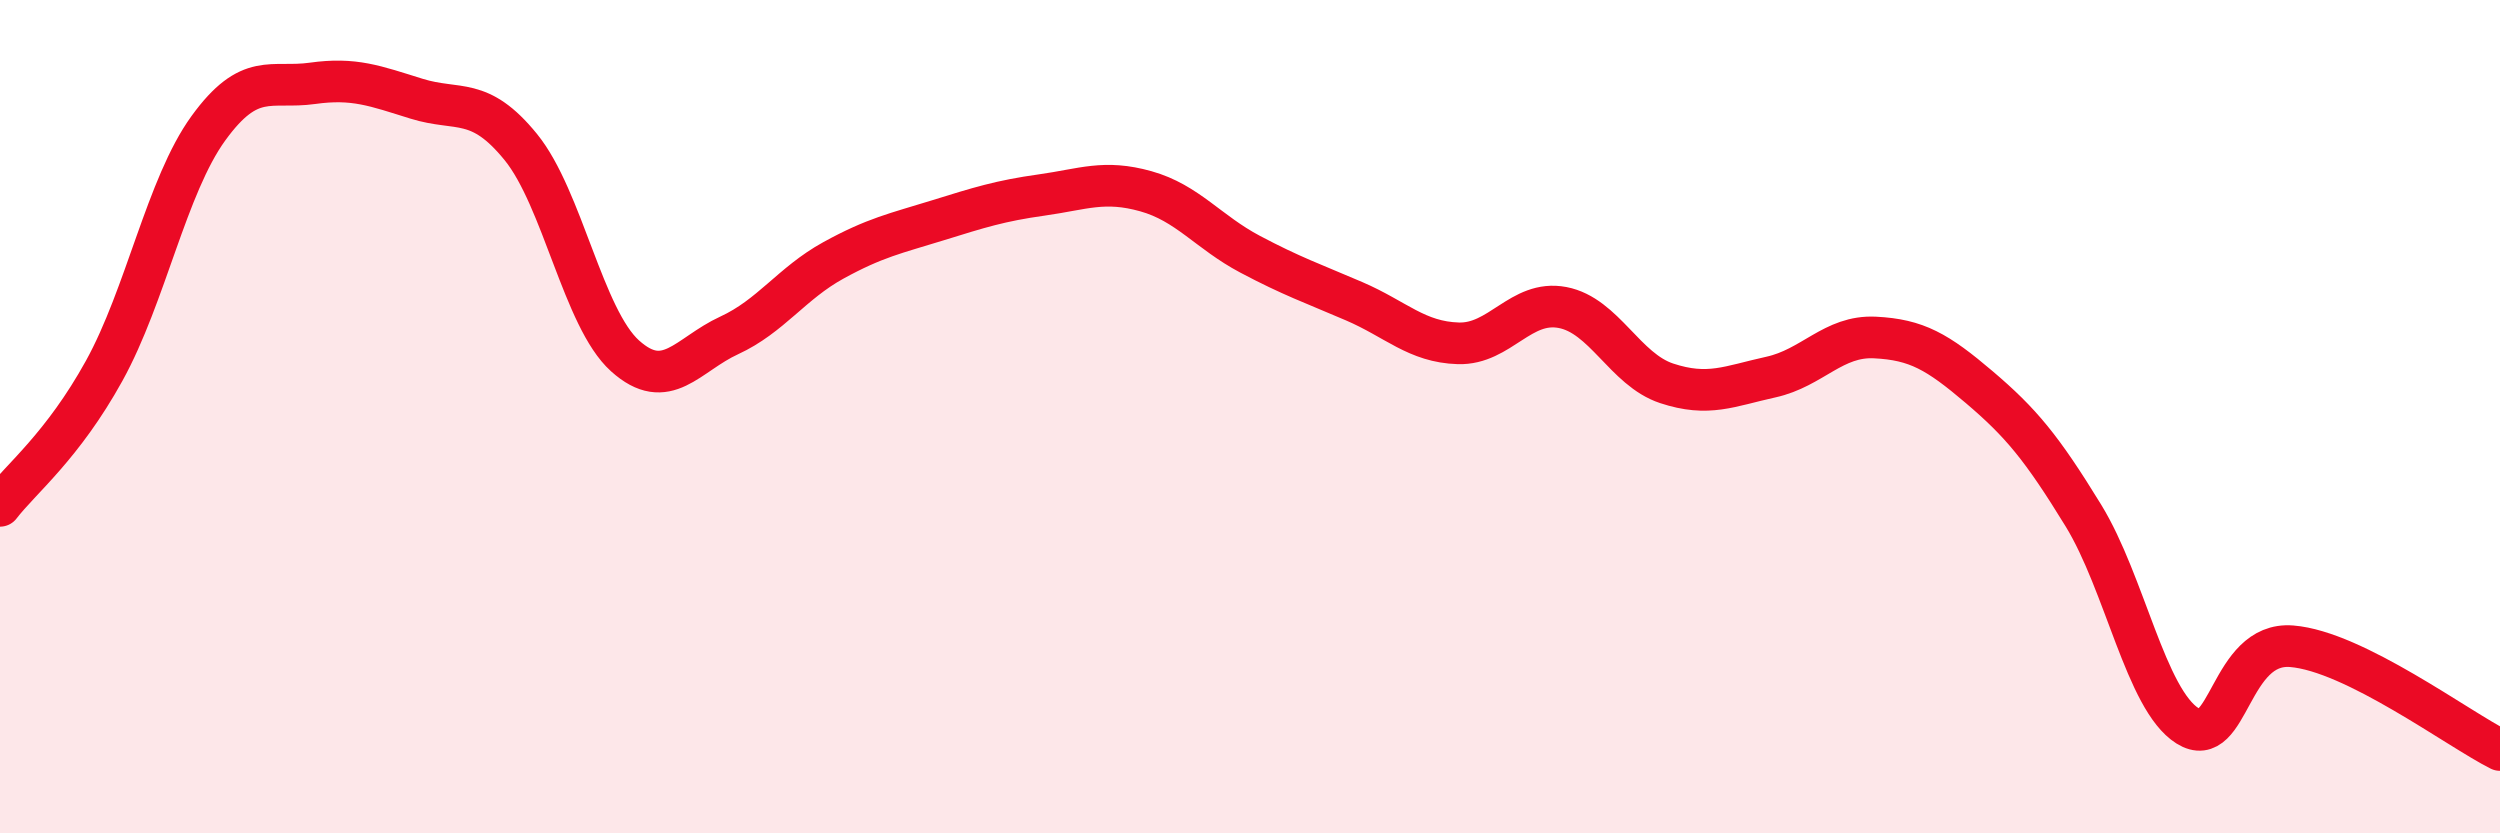 
    <svg width="60" height="20" viewBox="0 0 60 20" xmlns="http://www.w3.org/2000/svg">
      <path
        d="M 0,12.14 C 0.5,11.49 1.5,10.71 2.5,8.9 C 3.5,7.09 4,4.46 5,3.08 C 6,1.7 6.5,2.14 7.5,2 C 8.5,1.86 9,2.06 10,2.37 C 11,2.68 11.5,2.3 12.5,3.53 C 13.5,4.76 14,7.64 15,8.54 C 16,9.44 16.5,8.51 17.5,8.05 C 18.5,7.59 19,6.8 20,6.25 C 21,5.7 21.5,5.6 22.5,5.29 C 23.5,4.98 24,4.82 25,4.68 C 26,4.54 26.5,4.31 27.5,4.59 C 28.5,4.87 29,5.57 30,6.1 C 31,6.63 31.5,6.8 32.5,7.23 C 33.5,7.66 34,8.21 35,8.24 C 36,8.27 36.5,7.19 37.5,7.38 C 38.5,7.57 39,8.87 40,9.2 C 41,9.53 41.5,9.27 42.5,9.05 C 43.5,8.83 44,8.05 45,8.1 C 46,8.15 46.5,8.44 47.5,9.29 C 48.5,10.14 49,10.74 50,12.37 C 51,14 51.5,16.79 52.5,17.42 C 53.5,18.05 53.5,15.39 55,15.51 C 56.5,15.63 59,17.5 60,18L60 20L0 20Z"
        fill="#EB0A25"
        opacity="0.1"
        stroke-linecap="round"
        stroke-linejoin="round"
      />
      <path
        d="M 0,12.14 C 0.5,11.49 1.5,10.71 2.5,8.9 C 3.5,7.09 4,4.46 5,3.08 C 6,1.7 6.5,2.14 7.5,2 C 8.5,1.86 9,2.06 10,2.37 C 11,2.68 11.5,2.3 12.5,3.53 C 13.5,4.76 14,7.64 15,8.54 C 16,9.44 16.5,8.51 17.5,8.05 C 18.5,7.59 19,6.8 20,6.25 C 21,5.7 21.5,5.6 22.5,5.29 C 23.5,4.98 24,4.82 25,4.68 C 26,4.54 26.5,4.31 27.5,4.59 C 28.5,4.87 29,5.57 30,6.1 C 31,6.63 31.5,6.8 32.5,7.23 C 33.5,7.66 34,8.21 35,8.24 C 36,8.27 36.5,7.19 37.5,7.38 C 38.5,7.57 39,8.87 40,9.2 C 41,9.53 41.5,9.27 42.5,9.05 C 43.5,8.83 44,8.05 45,8.1 C 46,8.15 46.5,8.44 47.5,9.29 C 48.5,10.14 49,10.74 50,12.37 C 51,14 51.5,16.79 52.5,17.42 C 53.5,18.05 53.5,15.39 55,15.51 C 56.5,15.63 59,17.5 60,18"
        stroke="#EB0A25"
        stroke-width="1"
        fill="none"
        stroke-linecap="round"
        stroke-linejoin="round"
      />
    </svg>
  